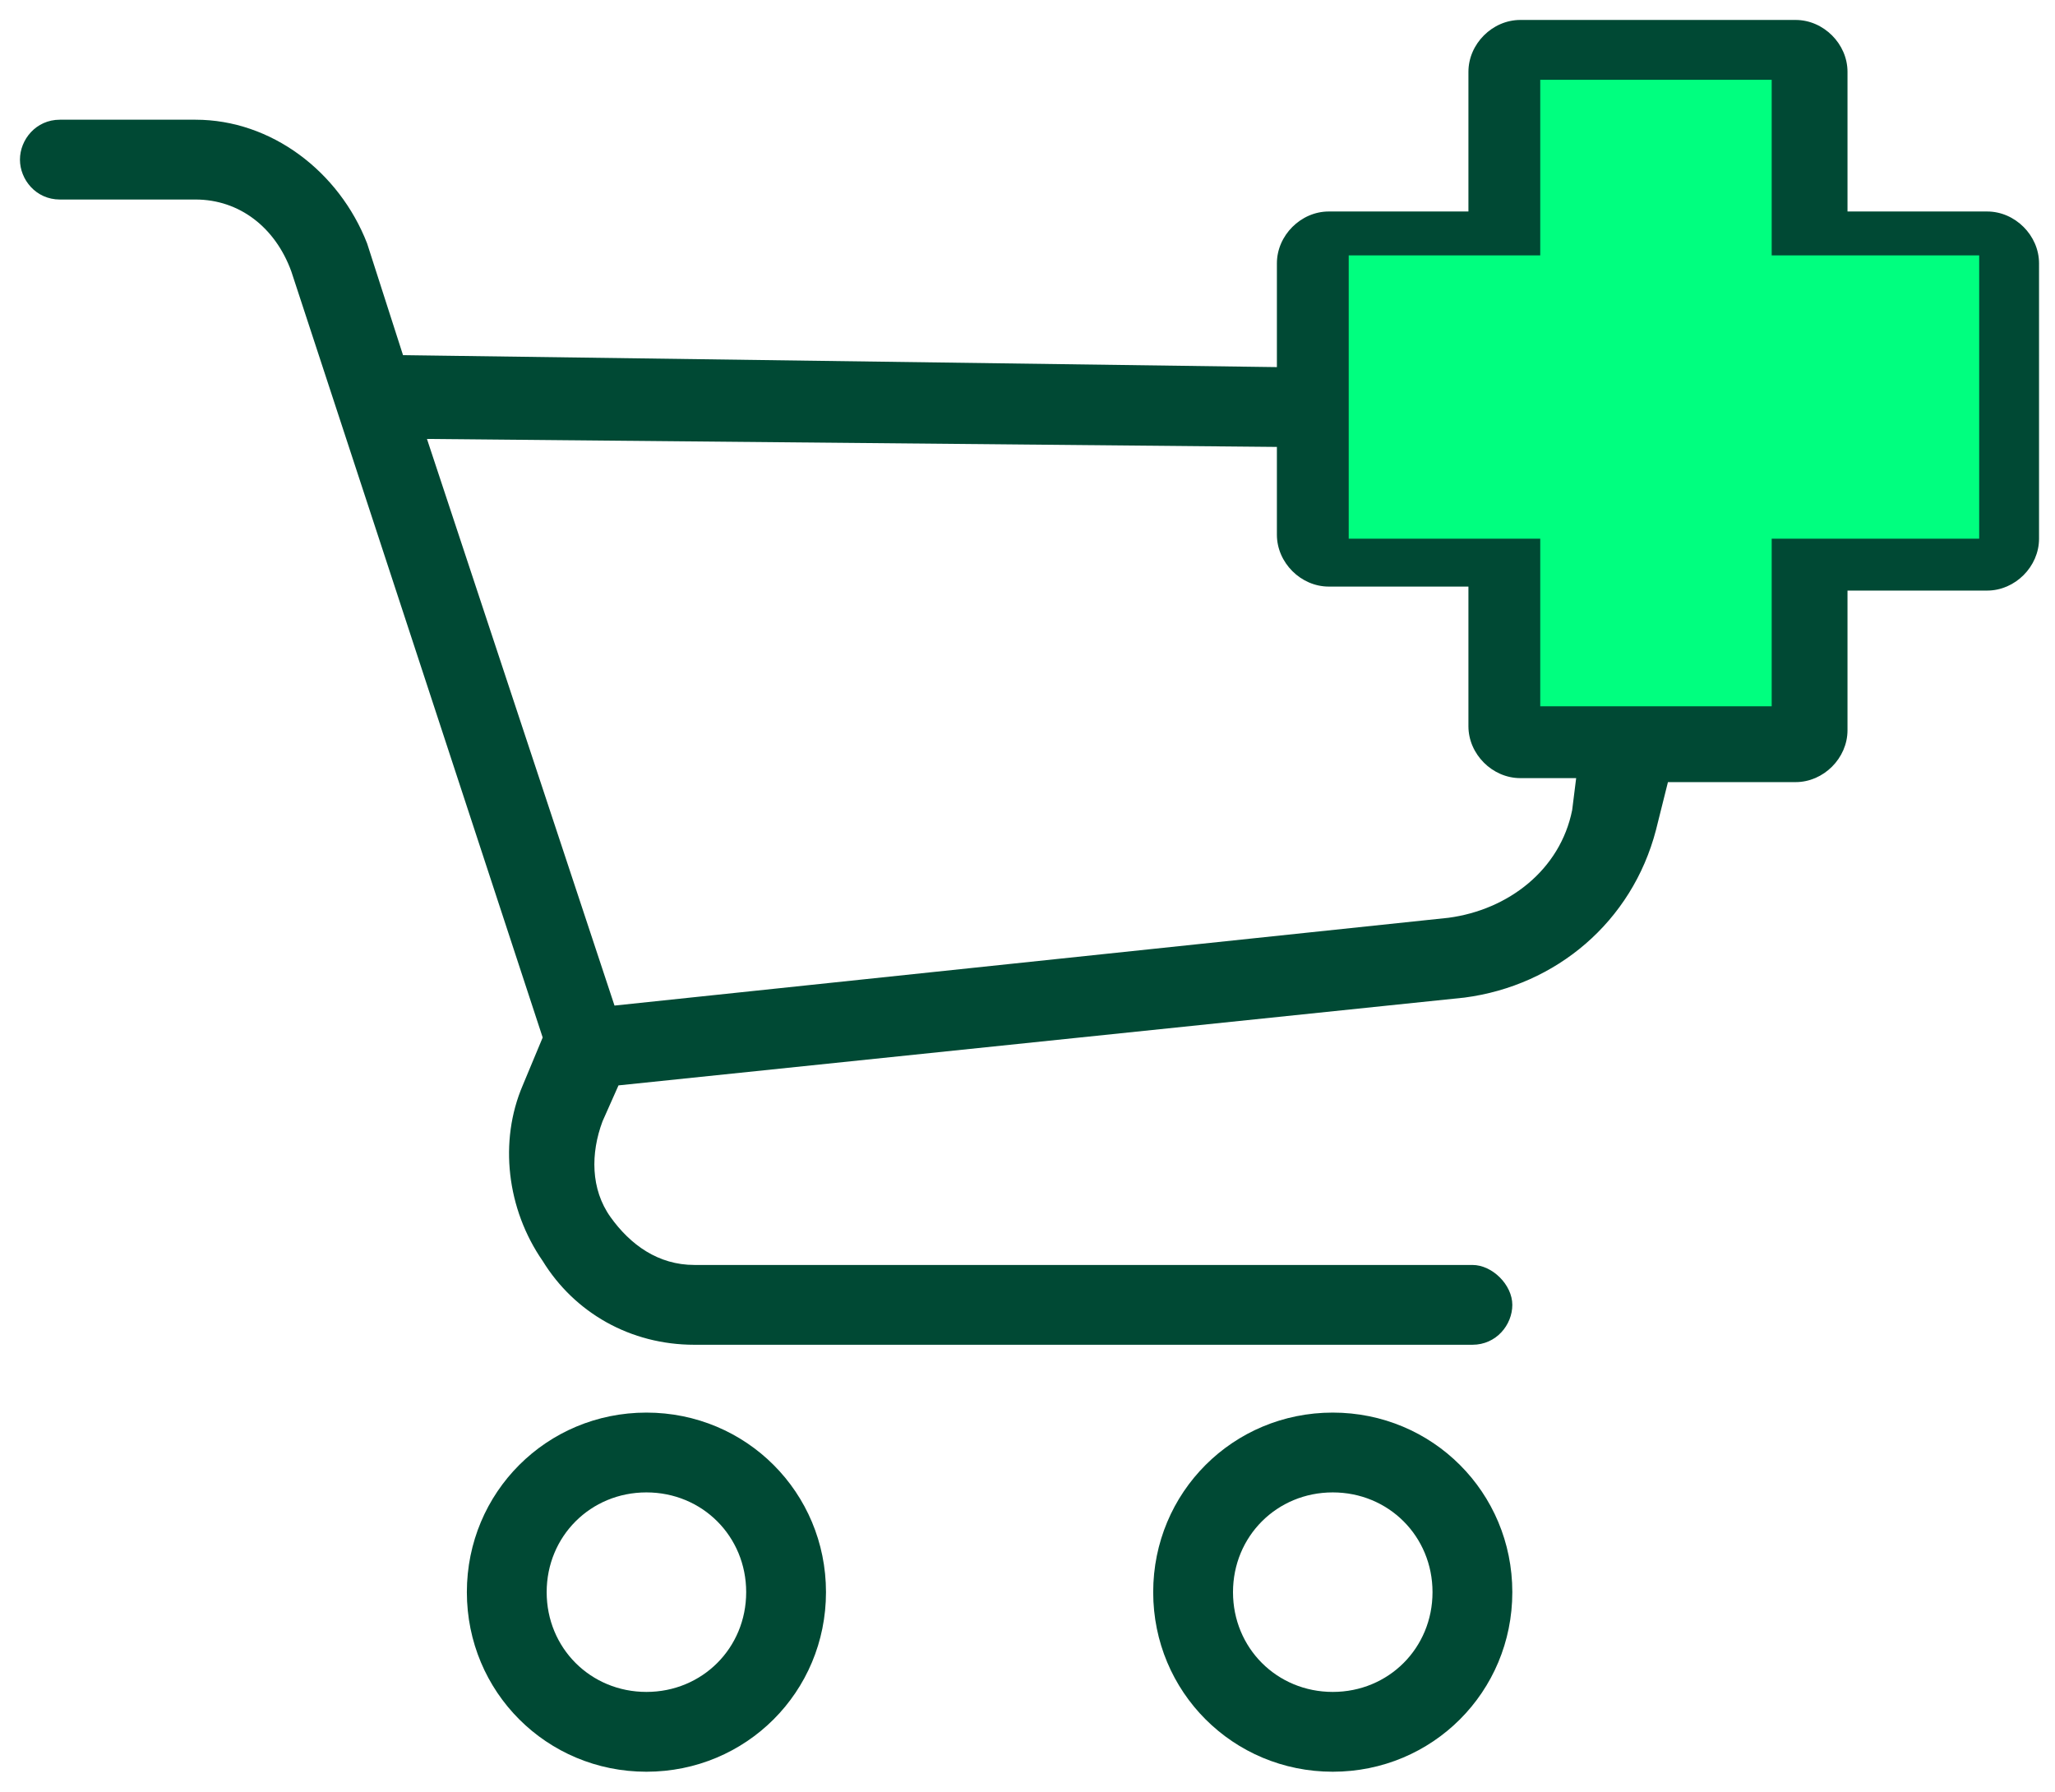 <?xml version="1.0" encoding="utf-8"?>
<!-- Generator: Adobe Illustrator 25.3.1, SVG Export Plug-In . SVG Version: 6.00 Build 0)  -->
<svg version="1.1" id="Layer_1" xmlns="http://www.w3.org/2000/svg" xmlns:xlink="http://www.w3.org/1999/xlink" x="0px" y="0px"
	 viewBox="0 0 51.5 44.9" style="enable-background:new 0 0 51.5 44.9;" xml:space="preserve">
<style type="text/css">
	.st0{fill:#004934;}
	.st1{fill:#00FF7F;}
</style>
<g>
	<g>
		<path class="st0" d="M16.2,35.4c-2.5,0-4.5,2-4.5,4.5c0,2.5,2,4.5,4.5,4.5c2.5,0,4.5-2,4.5-4.5S18.7,35.4,16.2,35.4z M16.2,42.4
			c-1.4,0-2.5-1.1-2.5-2.5c0-1.4,1.1-2.5,2.5-2.5c1.4,0,2.5,1.1,2.5,2.5C18.7,41.3,17.6,42.4,16.2,42.4z"/>
		<path class="st0" d="M33.4,35.4c-2.5,0-4.5,2-4.5,4.5c0,2.5,2,4.5,4.5,4.5c2.5,0,4.5-2,4.5-4.5S35.9,35.4,33.4,35.4z M33.4,42.4
			c-1.4,0-2.5-1.1-2.5-2.5c0-1.4,1.1-2.5,2.5-2.5c1.4,0,2.5,1.1,2.5,2.5C35.9,41.3,34.8,42.4,33.4,42.4z"/>
		<path class="st0" d="M49.8,5.3h-3.5V1.8c0-0.7-0.6-1.3-1.3-1.3h-6.9c-0.7,0-1.3,0.6-1.3,1.3v3.5h-3.5c-0.7,0-1.3,0.6-1.3,1.3v2.6
			L10.1,8.9L9.2,6.1C8.5,4.3,6.8,3,4.9,3H1.5c-0.6,0-1,0.5-1,1s0.4,1,1,1h3.4c1.1,0,2,0.7,2.4,1.8L13.6,26l-0.5,1.2
			c-0.6,1.4-0.4,3.1,0.5,4.4c0.8,1.3,2.2,2.1,3.8,2.1h19.5c0.6,0,1-0.5,1-1c0-0.5-0.5-1-1-1H17.4c-0.9,0-1.6-0.5-2.1-1.2
			c-0.5-0.7-0.5-1.6-0.2-2.4l0.4-0.9l21.2-2.2c2.3-0.3,4.2-1.9,4.8-4.2l0.3-1.2H45c0.7,0,1.3-0.6,1.3-1.3v-3.5h3.5
			c0.7,0,1.3-0.6,1.3-1.3V6.6C51.1,5.9,50.5,5.3,49.8,5.3z M39.4,20.3c-0.3,1.5-1.6,2.5-3.1,2.7l-20.9,2.2l-4.7-14.2L32,11.2v2.2
			c0,0.7,0.6,1.3,1.3,1.3h3.5v3.5c0,0.7,0.6,1.3,1.3,1.3h1.4L39.4,20.3z M48.5,12.2h-1.6v0h-3.2v1.9h0V17h-4.3v-2.9v-0.6v-1.3h-3.2
			v0h-1.6V7.9h1.6h1.9h1.3V6.6V6V3.1h4.3V6h0v1.9H45h1.9h1.6V12.2z"/>
	</g>
	<polygon class="st1" points="49.6,6.4 44.4,6.4 44.4,2 38.6,2 38.6,6.4 33.8,6.4 33.8,13.5 38.6,13.5 38.6,17.7 44.4,17.7 
		44.4,13.5 49.6,13.5 	"/>
</g>
</svg>
